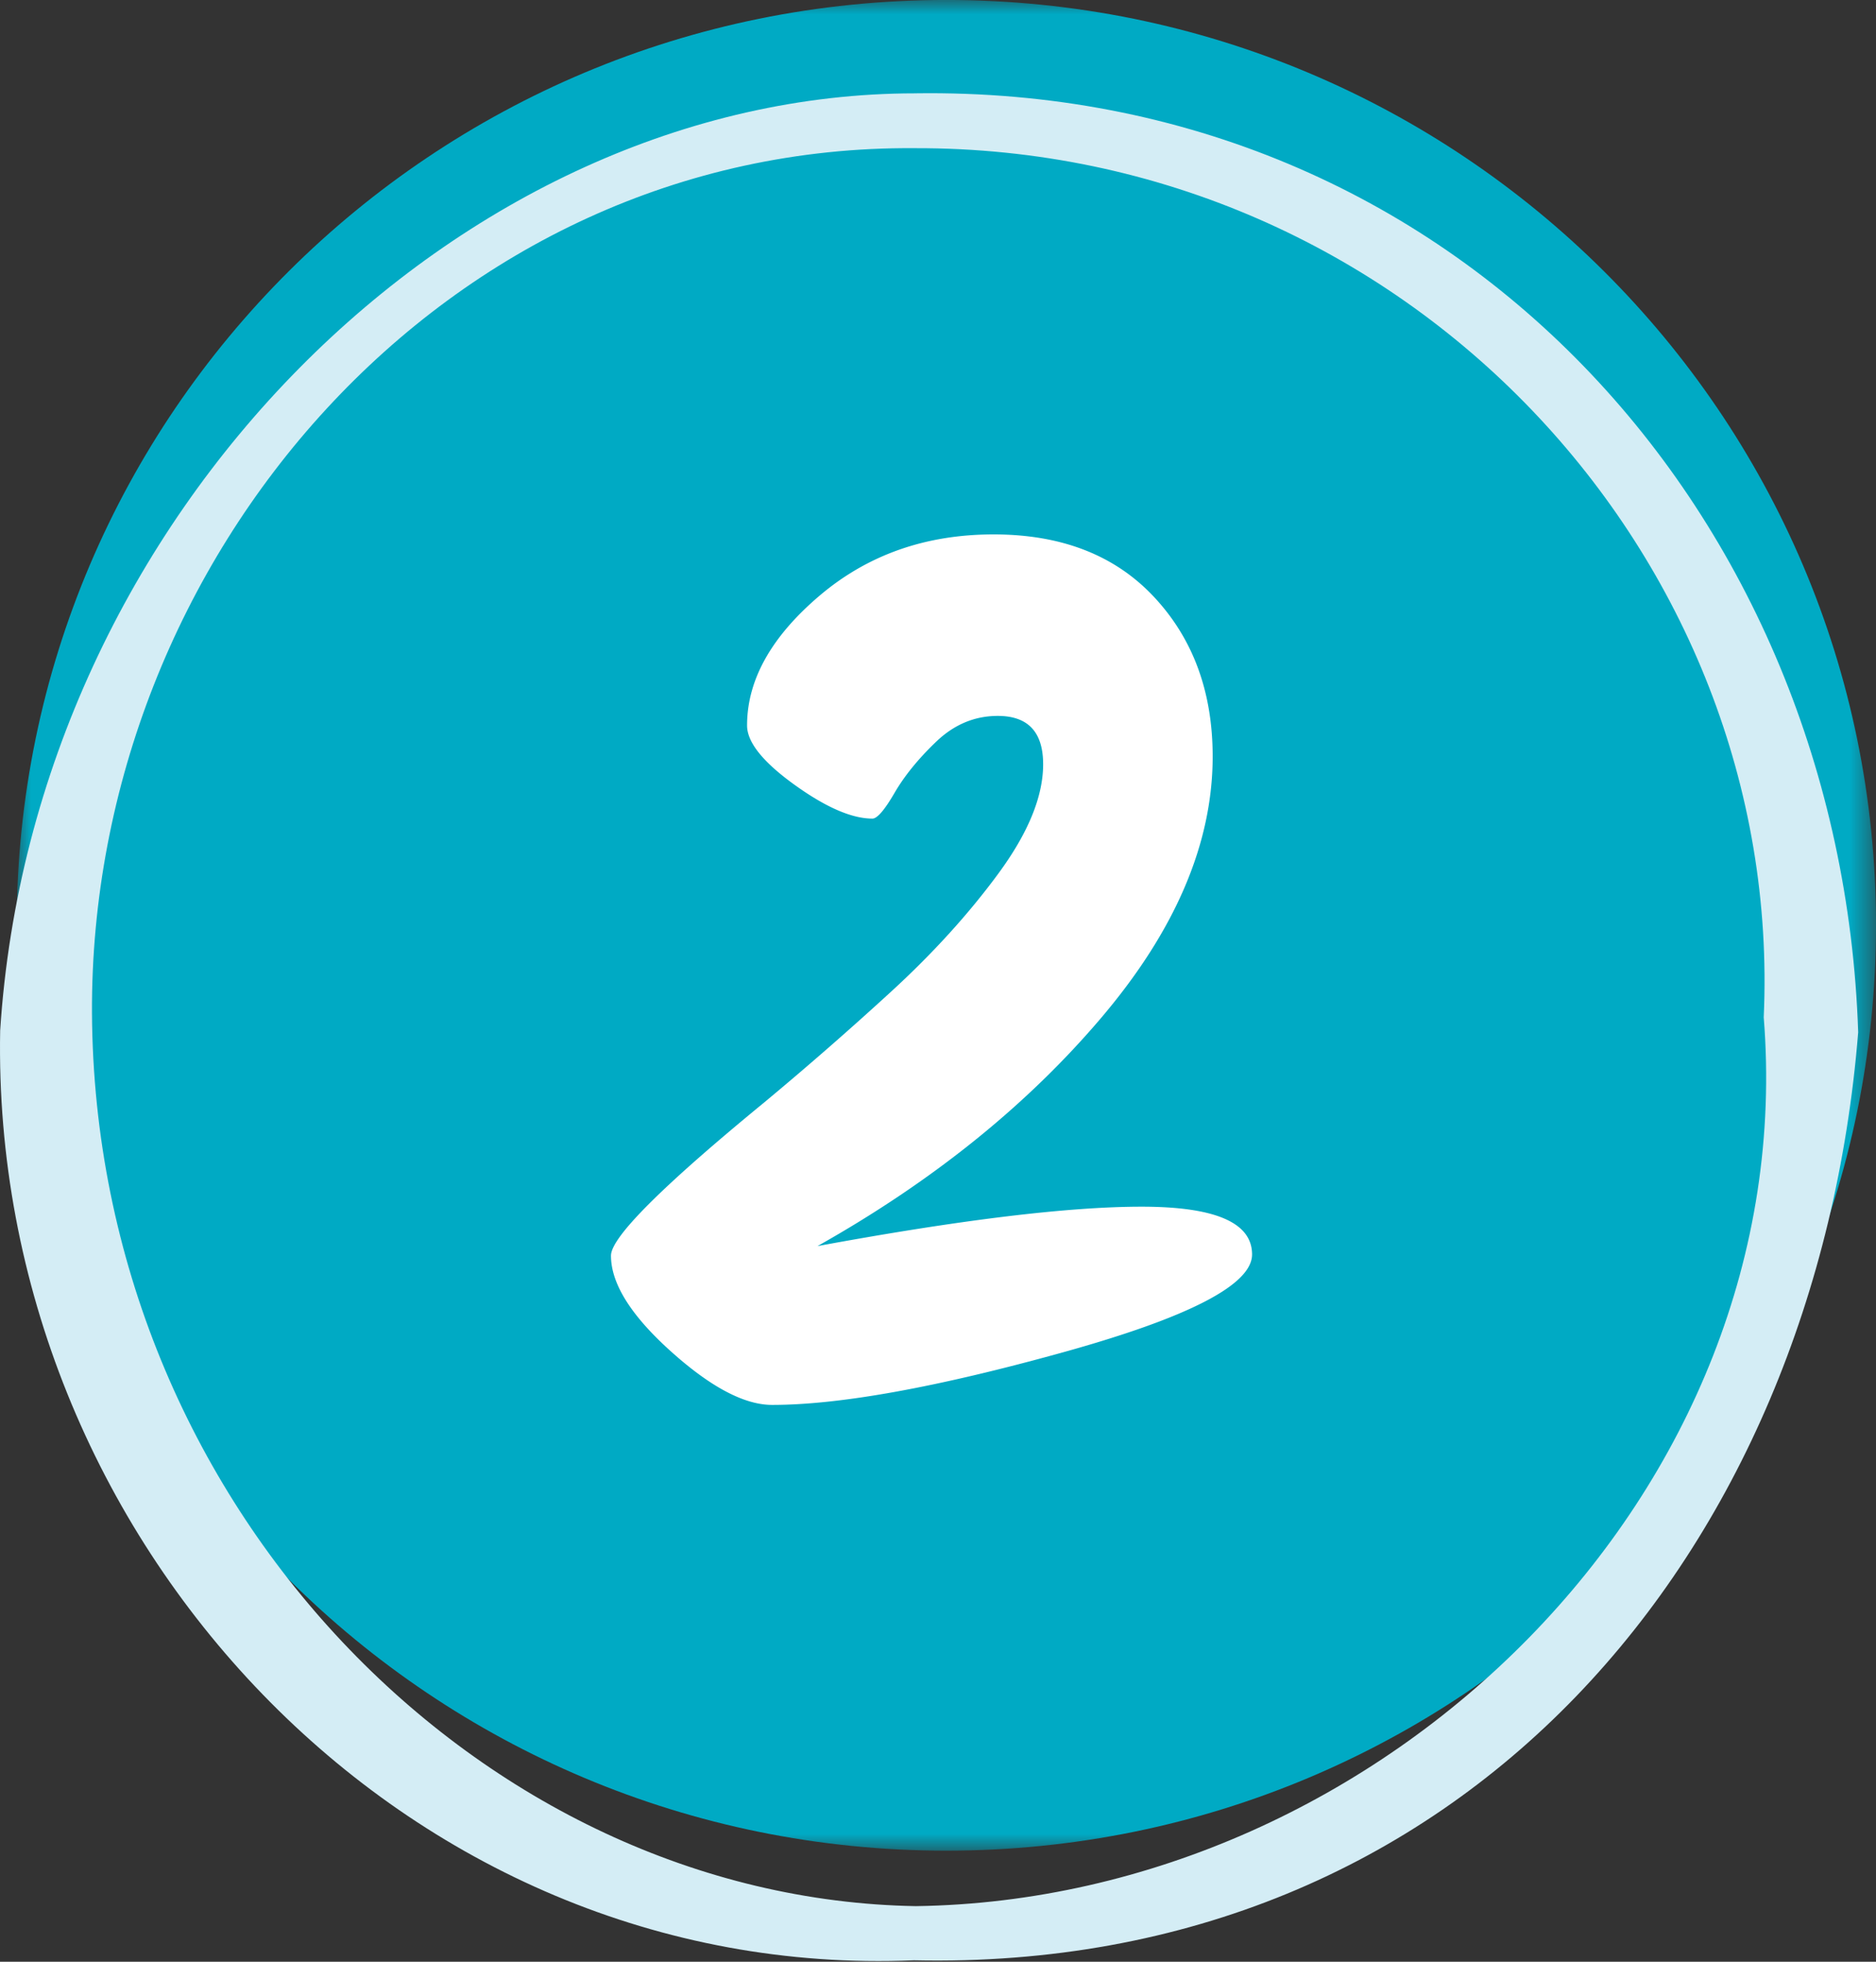 <svg xmlns="http://www.w3.org/2000/svg" xmlns:xlink="http://www.w3.org/1999/xlink" width="66" height="69"><rect width="100%" height="100%" fill="#333333" stroke="none"/><defs><path id="a" d="M0 0h65.412v65.093H0z"/></defs><g fill="none" fill-rule="evenodd"><g transform="translate(.588)"><mask id="b" fill="#fff"><use xlink:href="#a"/></mask><path fill="#00AAC4" d="M65.412 32.547c0 17.974-14.643 32.547-32.707 32.547C14.643 65.094 0 50.52 0 32.547 0 14.572 14.643-.001 32.705-.001c18.064 0 32.707 14.573 32.707 32.548" mask="url(#b)"/><path fill="#FFF" fill-rule="nonzero" d="M28.173 43.829c5.012-.924 8.813-1.386 11.403-1.386s3.885.56 3.885 1.68c0 1.064-2.219 2.212-6.657 3.444-4.438 1.232-7.847 1.848-10.227 1.848-.98 0-2.17-.63-3.57-1.89-1.4-1.26-2.1-2.38-2.1-3.36 0-.644 1.792-2.436 5.376-5.376a122.591 122.591 0 004.452-3.885c1.484-1.358 2.751-2.751 3.801-4.179 1.05-1.428 1.575-2.709 1.575-3.843s-.532-1.701-1.596-1.701c-.812 0-1.533.301-2.163.903-.63.602-1.12 1.204-1.47 1.806-.35.602-.609.903-.777.903-.728 0-1.645-.399-2.751-1.197-1.106-.798-1.659-1.491-1.659-2.079 0-1.596.847-3.115 2.541-4.557 1.694-1.442 3.738-2.163 6.132-2.163 2.394 0 4.277.735 5.649 2.205 1.372 1.47 2.058 3.339 2.058 5.607 0 3.052-1.309 6.118-3.927 9.198-2.618 3.08-5.943 5.754-9.975 8.022z"/></g><path fill="#D4EDF5" fill-rule="nonzero" d="M32.196 3.283C16.18 3.287 1.176 18.055.006 36.248-.336 54.146 14.249 69.703 32.153 68.95c19.288.42 31.739-14.268 33.22-32.642-.602-18.191-14.12-33.303-33.177-33.026zm.029 63.762c-15.253-.256-28.892-14.05-28.989-31.41-.08-16.01 12.45-30.544 28.934-30.423 17.327-.049 30.615 14.397 29.88 30.57 1.347 16.714-13.398 31.027-29.825 31.263z"/></g></svg>